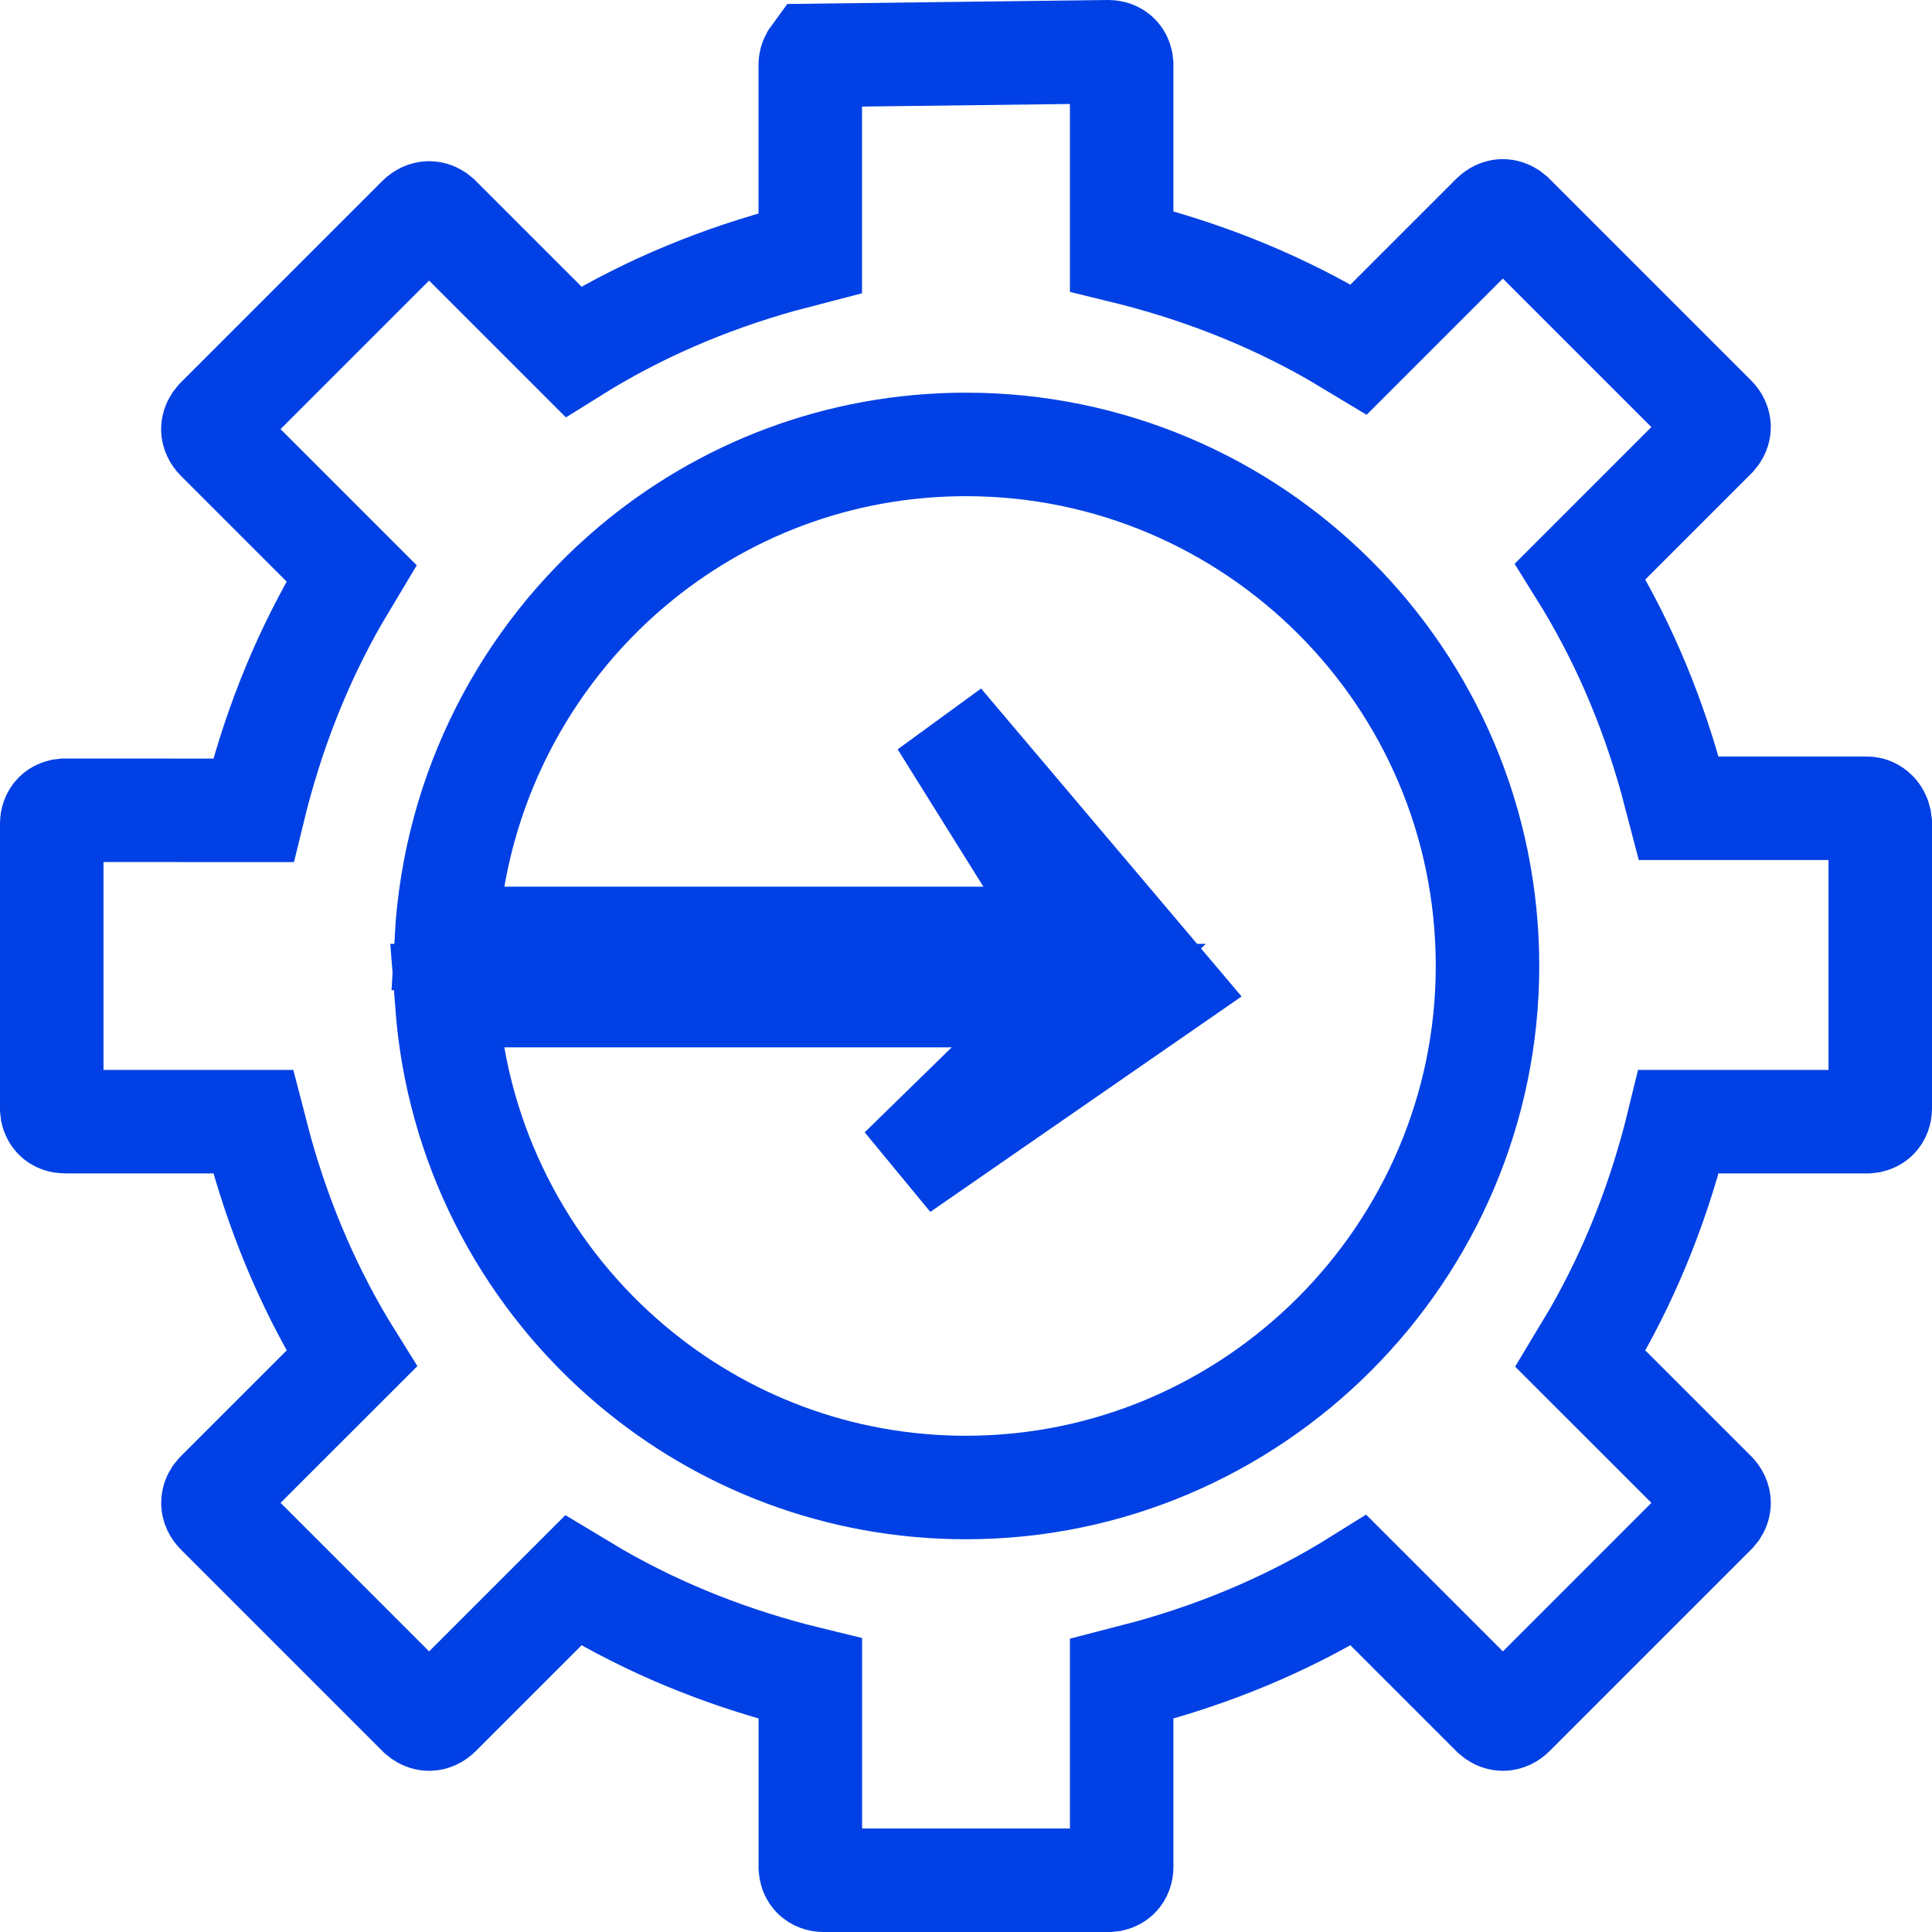 <?xml version="1.0" encoding="UTF-8"?>
<svg width="28px" height="28px" viewBox="0 0 28 28" version="1.1" xmlns="http://www.w3.org/2000/svg" xmlns:xlink="http://www.w3.org/1999/xlink">
    <title>ic-integration-outline</title>
    <g id="Page-1" stroke="none" stroke-width="1" fill="none" fill-rule="evenodd">
        <g id="Resoucre-Internal-page-Breadcrumbs" transform="translate(-407, -1310)">
            <g id="ic-integration-outline" transform="translate(407, 1310)">
                <rect id="Rectangle" x="0" y="0" width="28" height="28"></rect>
                <path d="M16.063,0.75 C16.117,0.75 16.168,0.768 16.203,0.803 C16.227,0.827 16.242,0.857 16.25,0.891 L16.256,0.943 L16.256,3.641 C17.373,3.913 18.402,4.319 19.342,4.858 L19.69,5.067 L21.633,3.124 C21.675,3.082 21.726,3.056 21.781,3.056 C21.817,3.056 21.852,3.068 21.883,3.088 L21.928,3.124 L24.846,6.042 C24.888,6.083 24.914,6.135 24.914,6.189 C24.914,6.226 24.902,6.261 24.882,6.292 L24.846,6.337 L22.903,8.28 C23.476,9.197 23.915,10.204 24.22,11.299 L24.329,11.714 L27.056,11.714 C27.107,11.714 27.152,11.736 27.185,11.77 C27.213,11.798 27.232,11.835 27.242,11.875 L27.25,11.937 L27.25,16.063 C27.25,16.117 27.232,16.168 27.197,16.203 C27.173,16.227 27.143,16.242 27.109,16.25 L27.057,16.256 L24.329,16.256 C24.057,17.374 23.651,18.402 23.112,19.342 L22.903,19.69 L24.847,21.633 C24.888,21.675 24.914,21.727 24.914,21.781 C24.914,21.817 24.903,21.852 24.883,21.884 L24.847,21.928 L21.929,24.846 C21.887,24.888 21.835,24.914 21.781,24.914 C21.745,24.914 21.71,24.903 21.678,24.882 L21.633,24.846 L19.69,22.903 C18.773,23.476 17.766,23.915 16.671,24.221 L16.256,24.329 L16.256,27.057 C16.256,27.111 16.239,27.161 16.203,27.197 C16.18,27.22 16.149,27.236 16.116,27.244 L16.063,27.25 L11.937,27.25 C11.883,27.25 11.832,27.232 11.797,27.197 C11.773,27.173 11.757,27.143 11.75,27.109 L11.744,27.057 L11.744,24.329 C10.626,24.057 9.598,23.651 8.658,23.112 L8.31,22.903 L6.367,24.846 C6.325,24.888 6.273,24.914 6.219,24.914 C6.183,24.914 6.148,24.903 6.116,24.882 L6.071,24.846 L3.153,21.928 C3.112,21.887 3.086,21.835 3.086,21.781 C3.086,21.745 3.097,21.71 3.117,21.678 L3.153,21.633 L5.097,19.69 C4.524,18.773 4.085,17.766 3.779,16.671 L3.671,16.256 L0.943,16.256 C0.889,16.256 0.838,16.239 0.803,16.203 C0.779,16.179 0.764,16.149 0.756,16.116 L0.75,16.063 L0.75,11.937 C0.75,11.882 0.768,11.832 0.803,11.796 C0.827,11.773 0.857,11.757 0.891,11.749 L0.943,11.743 L3.671,11.744 C3.943,10.626 4.348,9.598 4.888,8.658 L5.096,8.31 L3.153,6.367 C3.112,6.325 3.085,6.273 3.085,6.219 C3.085,6.183 3.097,6.148 3.117,6.116 L3.153,6.071 L6.071,3.153 C6.113,3.112 6.165,3.086 6.219,3.086 C6.255,3.086 6.29,3.097 6.322,3.117 L6.366,3.153 L8.31,5.097 C9.226,4.524 10.233,4.085 11.329,3.779 L11.743,3.671 L11.743,0.943 C11.743,0.907 11.751,0.873 11.767,0.843 L11.796,0.803 L16.063,0.75 Z M14,6.441 C12.151,6.441 10.462,7.108 9.153,8.215 C7.609,9.522 6.594,11.441 6.469,13.6 L6.469,13.6 L15.604,13.6 L13.646,10.463 L16.888,14.295 L13.056,16.947 L15.634,14.429 L6.468,14.429 L6.492,14.733 C6.689,16.753 7.683,18.55 9.159,19.792 C10.467,20.893 12.153,21.558 14,21.558 C16.078,21.558 17.968,20.708 19.338,19.338 C20.708,17.967 21.558,16.077 21.558,14 C21.558,11.909 20.711,10.023 19.345,8.658 C17.974,7.287 16.081,6.441 14,6.441 Z" id="Shape" stroke="#0040E4" stroke-width="1.5" fill-rule="nonzero"></path>
            </g>
        </g>
    </g>
</svg>